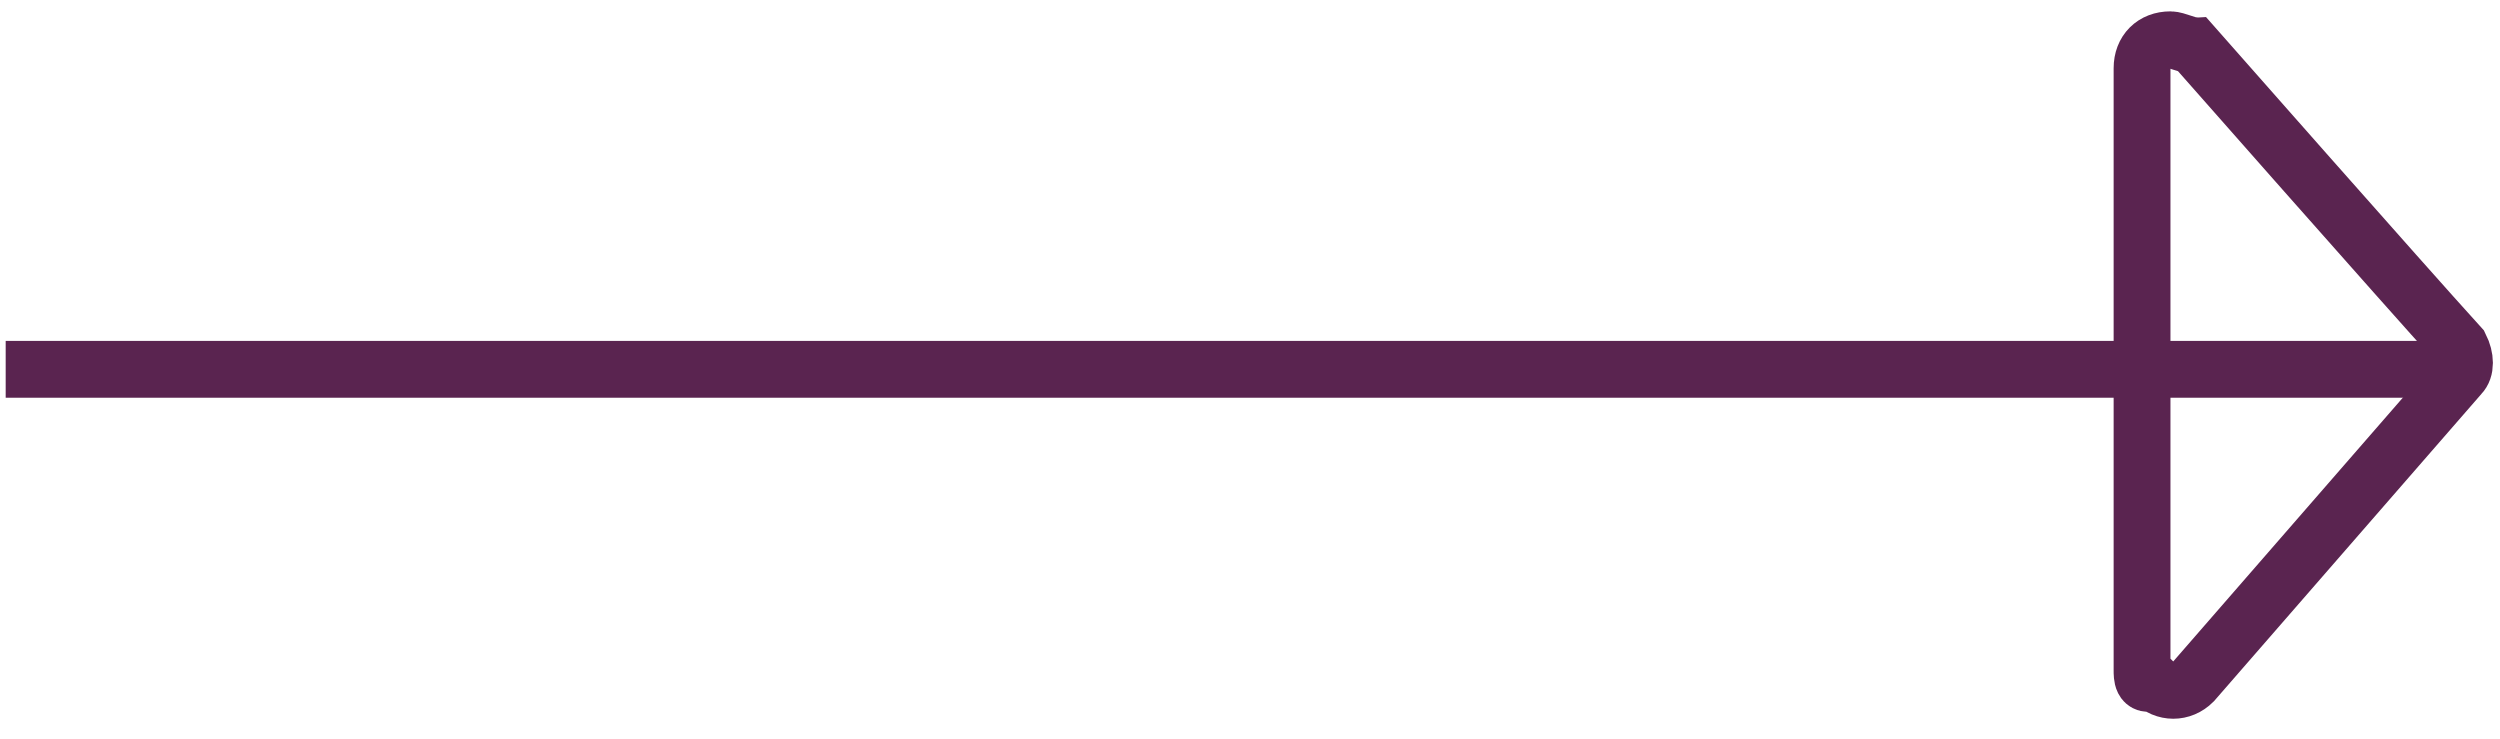 <?xml version="1.0" encoding="utf-8"?>
<!-- Generator: Adobe Illustrator 19.0.0, SVG Export Plug-In . SVG Version: 6.00 Build 0)  -->
<svg version="1.1" id="Layer_1" xmlns="http://www.w3.org/2000/svg" xmlns:xlink="http://www.w3.org/1999/xlink" x="0px" y="0px"
	 viewBox="-545 314 44 13" style="enable-background:new -545 314 44 13;" xml:space="preserve">
<style type="text/css">
	.st0{fill:none;stroke:#5a2450;stroke-linecap:square;}
	.st1{fill:none;stroke:#5a2450;}
</style>
<title>arrow-right@2x</title>
<desc>Created with Sketch.</desc>
<g id="Blog">
	<g id="Reviews---5" transform="translate(-812, -2527)">
		<g id="arrow-right" transform="translate(812, 2527)">
			<path id="Line" class="st0" d="M-544.4,320.5h42.5"/>
			<path id="Path-2" class="st1" d="M-507.3,325.8v-10.6c0-0.3,0.2-0.5,0.5-0.5c0.1,0,0.3,0.1,0.4,0.1c0,0,3.7,4.2,4.7,5.3
				c0.1,0.2,0.1,0.4,0,0.5l-4.7,5.4c-0.2,0.2-0.5,0.2-0.7,0C-507.3,326.1-507.3,325.9-507.3,325.8z"/>
		</g>
	</g>
</g>
</svg>

